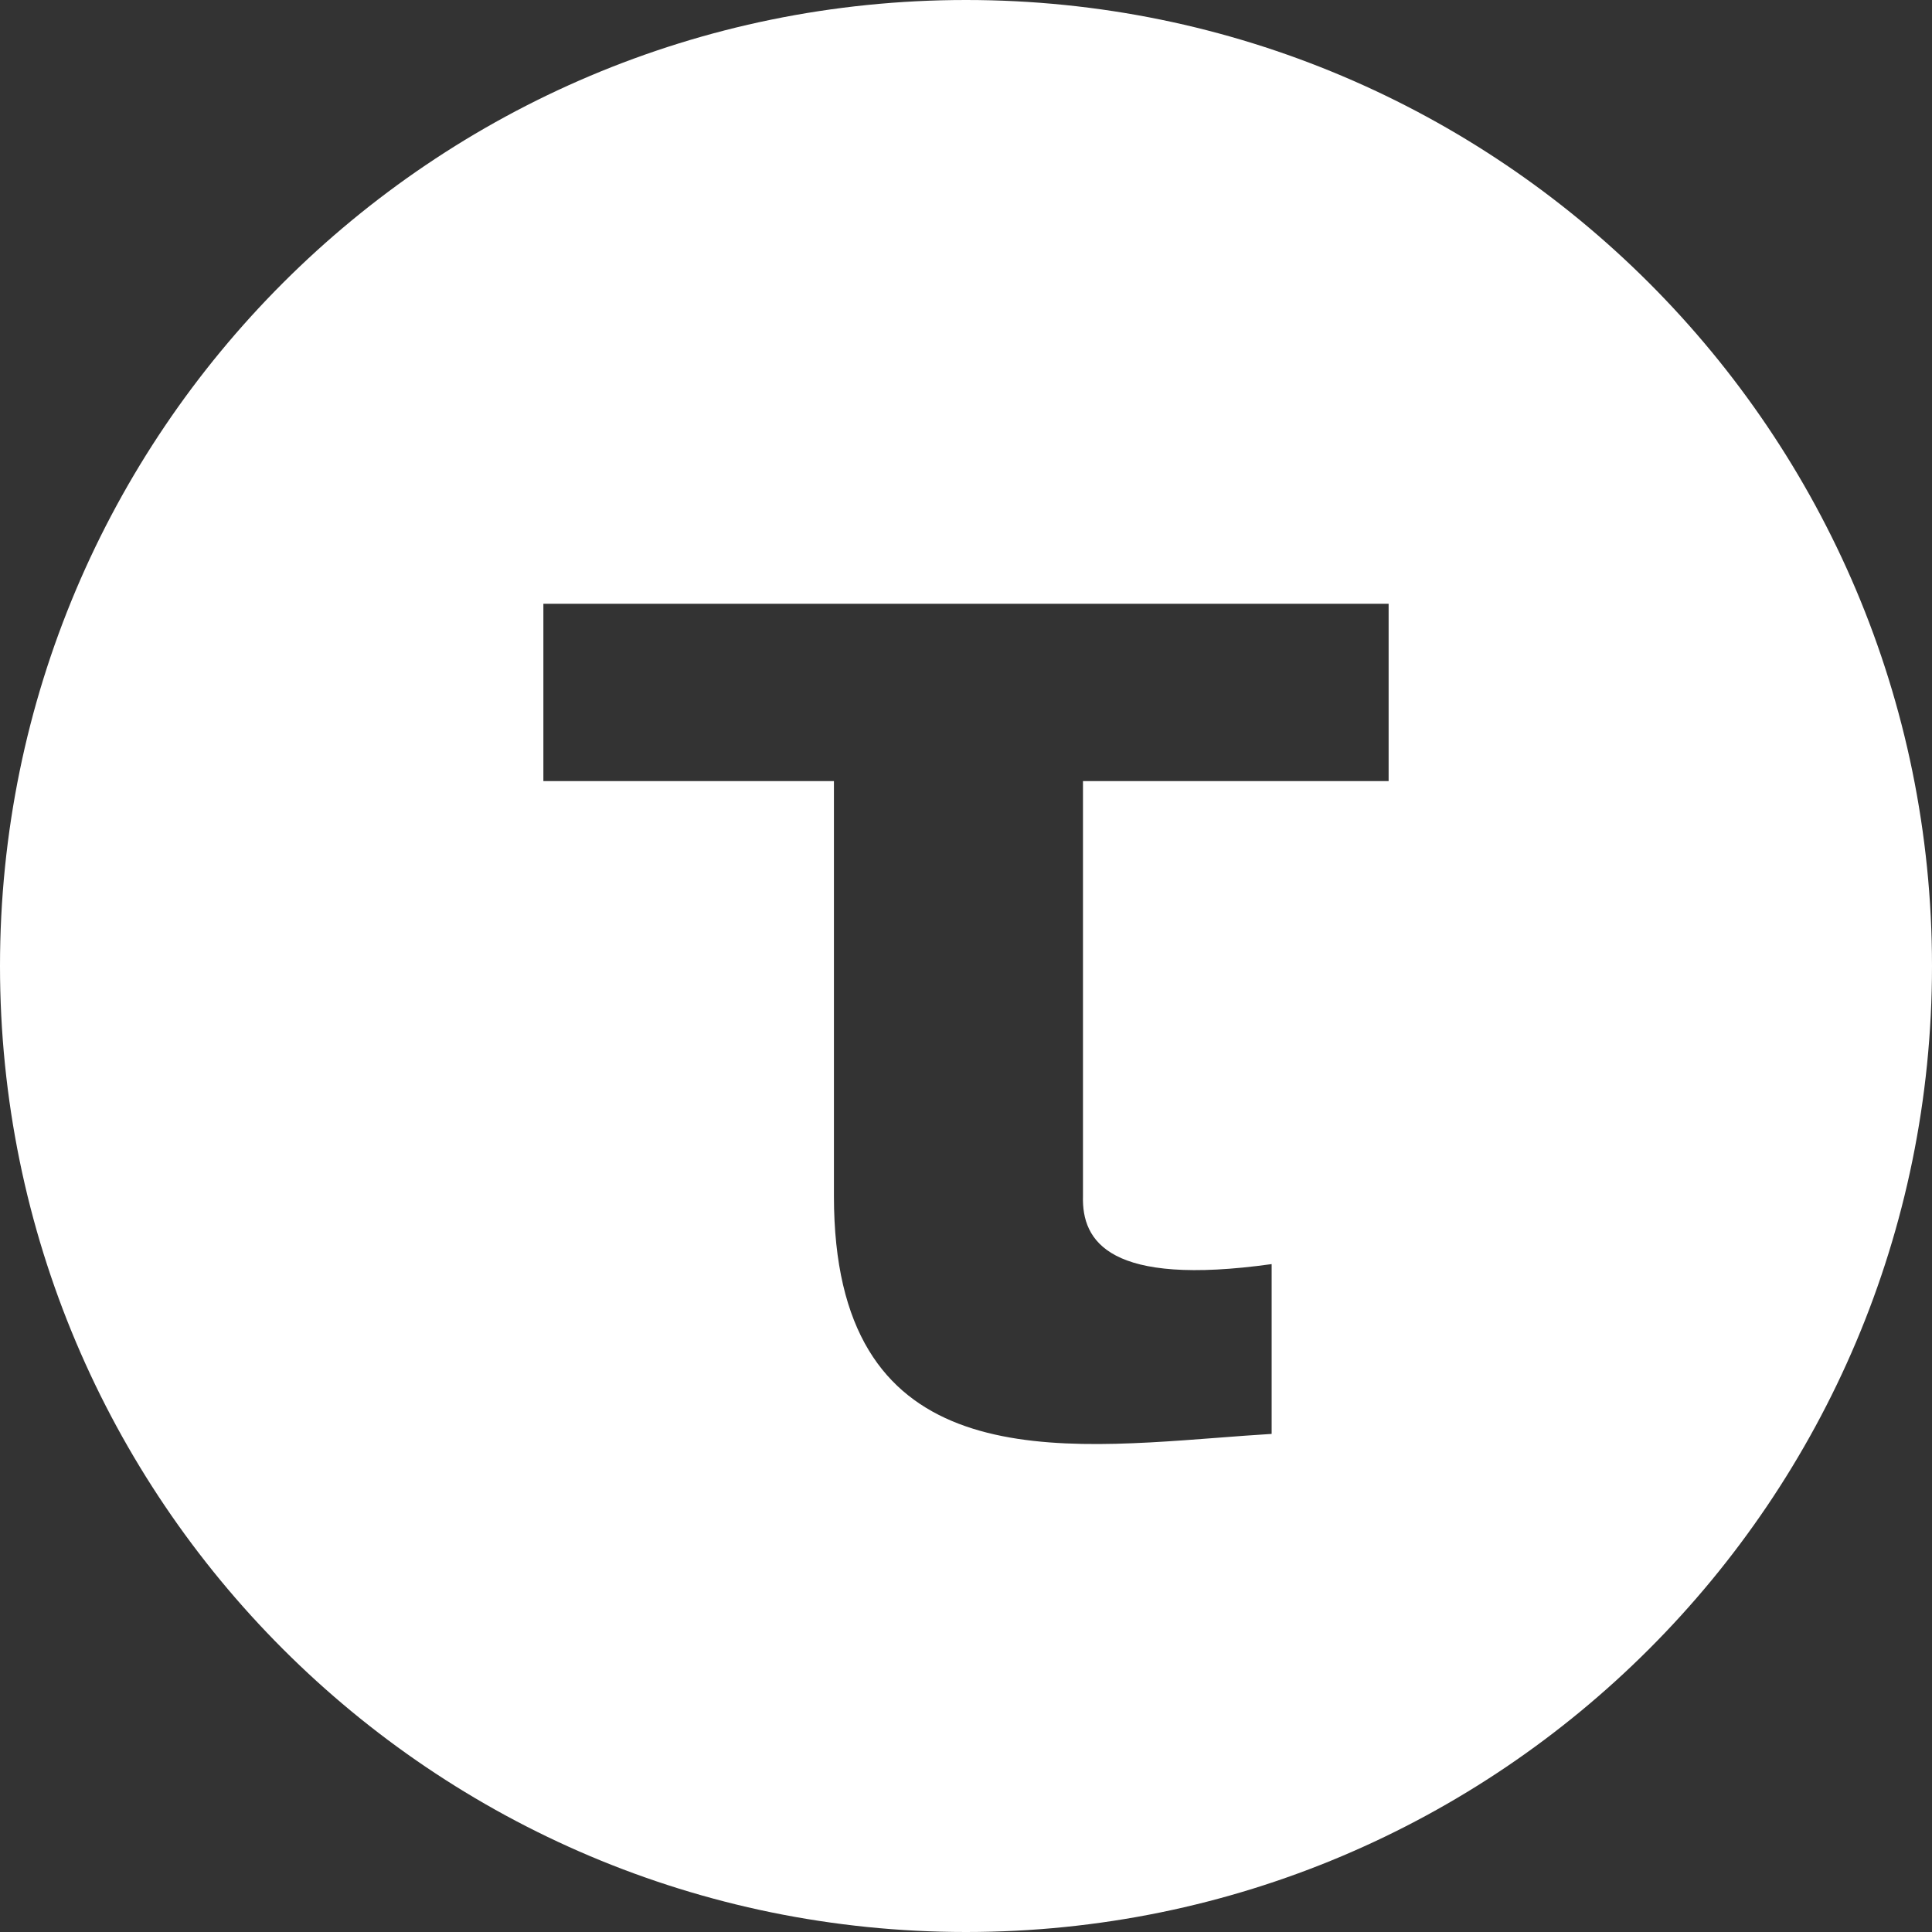 <?xml version="1.0" encoding="UTF-8"?> <svg xmlns="http://www.w3.org/2000/svg" width="256" height="256" viewBox="0 0 256 256" fill="none"><rect x="0" y="0" width="256" height="256" fill="#333333" stroke="none"/><path fill-rule="evenodd" clip-rule="evenodd" d="M128 0C57.308 0 0 57.308 0 128C0 198.692 57.308 256 128 256C198.692 256 256 198.692 256 128C256 57.308 198.692 0 128 0ZM72 103.5V80H184V103.5H143.5V158.5C143.333 164.5 147 170.5 168.5 167.5V190C166.171 190.14 163.772 190.324 161.338 190.511C137.638 192.329 110.5 194.411 110.5 158.5V103.5H72Z" fill="white"></path></svg> 